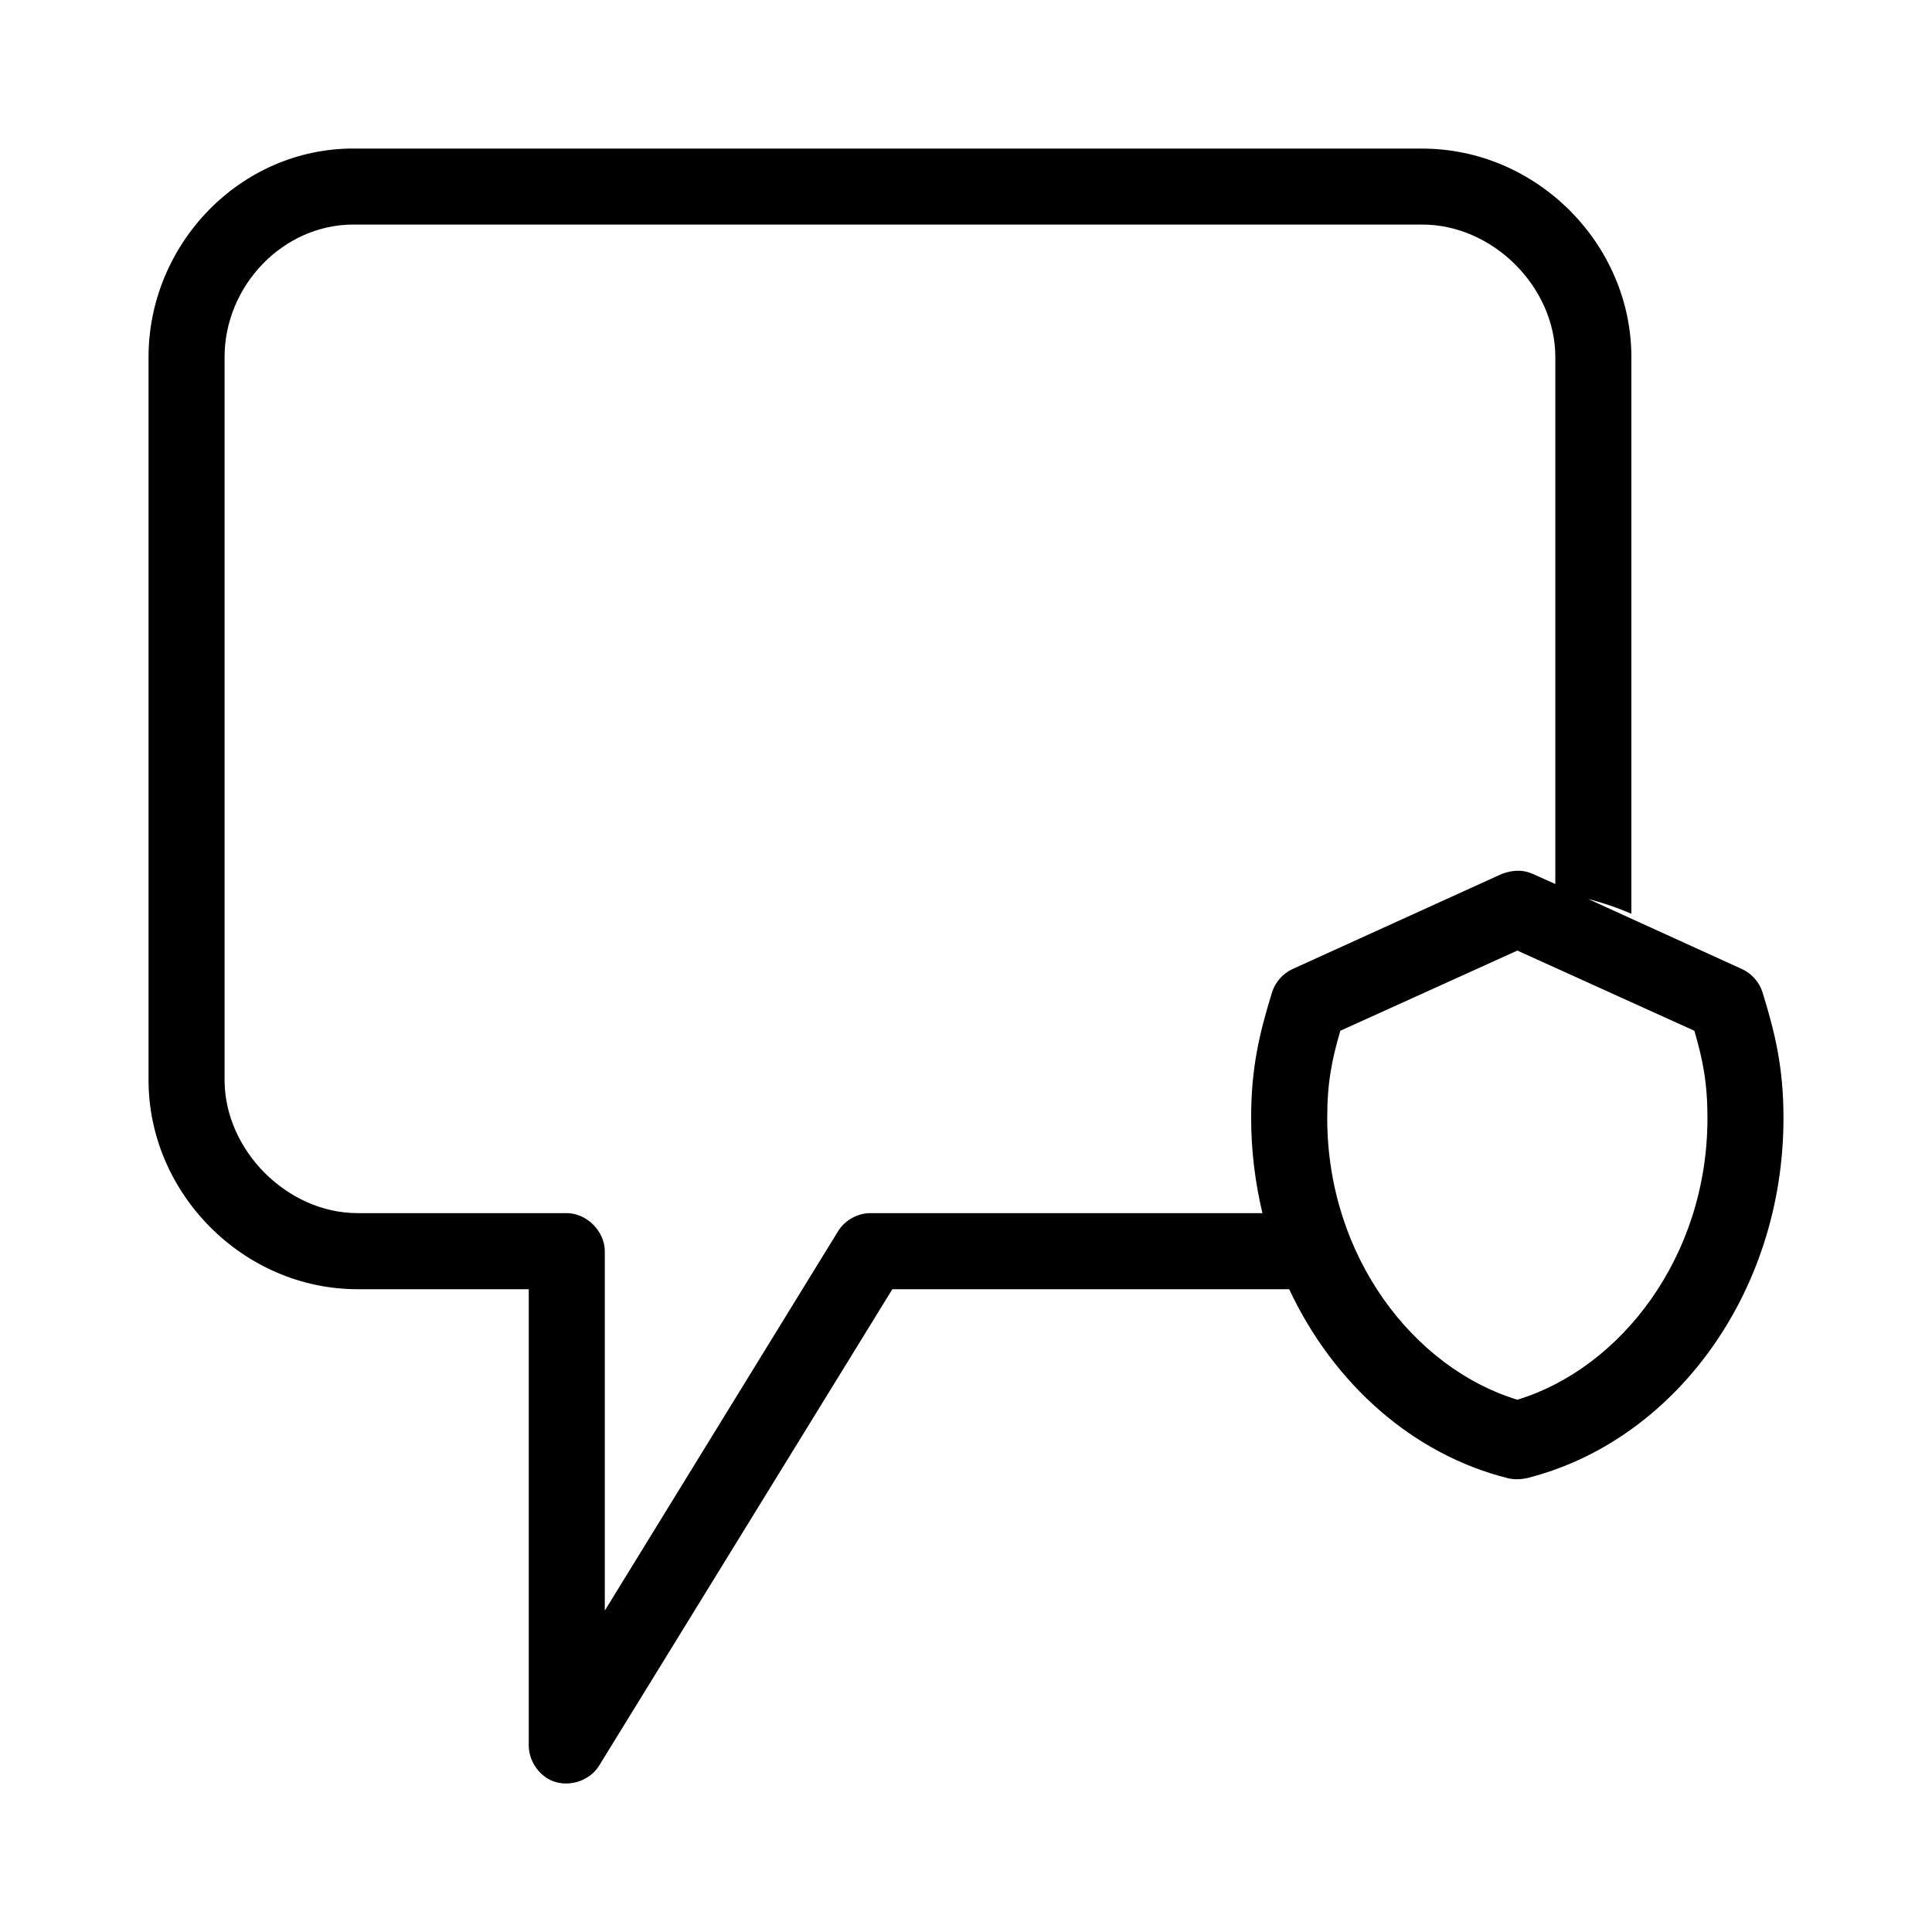 <?xml version="1.0" encoding="UTF-8"?>
<!-- Uploaded to: SVG Repo, www.svgrepo.com, Generator: SVG Repo Mixer Tools -->
<svg fill="#000000" width="800px" height="800px" version="1.1" viewBox="144 144 512 512" xmlns="http://www.w3.org/2000/svg">
 <path d="m237.68 183.36c-30.266 0-54.316 25.539-54.316 55.266v191.61c0 30.023 25.121 55.422 55.418 55.422h45.344v120.92c0 4.383 3.152 8.684 7.398 9.762 4.301 1.09 9.094-0.801 11.336-4.566l77.617-126.11h105.17c11.754 25.074 32.797 43.781 57.938 50.066 1.645 0.422 3.473 0.328 5.039 0 38.742-9.684 68.016-48.848 68.016-95.41 0-13.211-2.137-22.273-5.512-33.219-0.824-2.754-2.887-5.117-5.512-6.297l-40.777-18.578c3.969 1.027 7.812 2.332 11.492 3.938v-147.52c0-30.023-25.148-55.262-55.418-55.262h-283.23zm0 20.152h283.23c18.777 0 35.266 16.621 35.266 35.109v139.65l-5.984-2.676c-3.016-1.348-5.785-0.871-8.188 0l-55.418 25.191c-2.621 1.184-4.688 3.543-5.512 6.297-3.375 10.945-5.512 20.012-5.512 33.219 0 8.676 1.086 17.172 2.992 25.191h-103.75c-3.434-0.051-6.832 1.812-8.66 4.723l-61.867 100.61v-95.254c0-5.277-4.801-10.078-10.078-10.078h-55.418c-18.746 0-35.266-16.777-35.266-35.266v-191.61c0-18.789 15.391-35.109 34.164-35.109zm308.43 192.4 46.918 21.254c2.219 7.68 3.465 13.645 3.465 23.145 0 36.84-23.105 66.324-50.383 74.629-27.277-8.301-50.383-37.789-50.383-74.629 0-9.5 1.246-15.465 3.465-23.145z"/>
</svg>